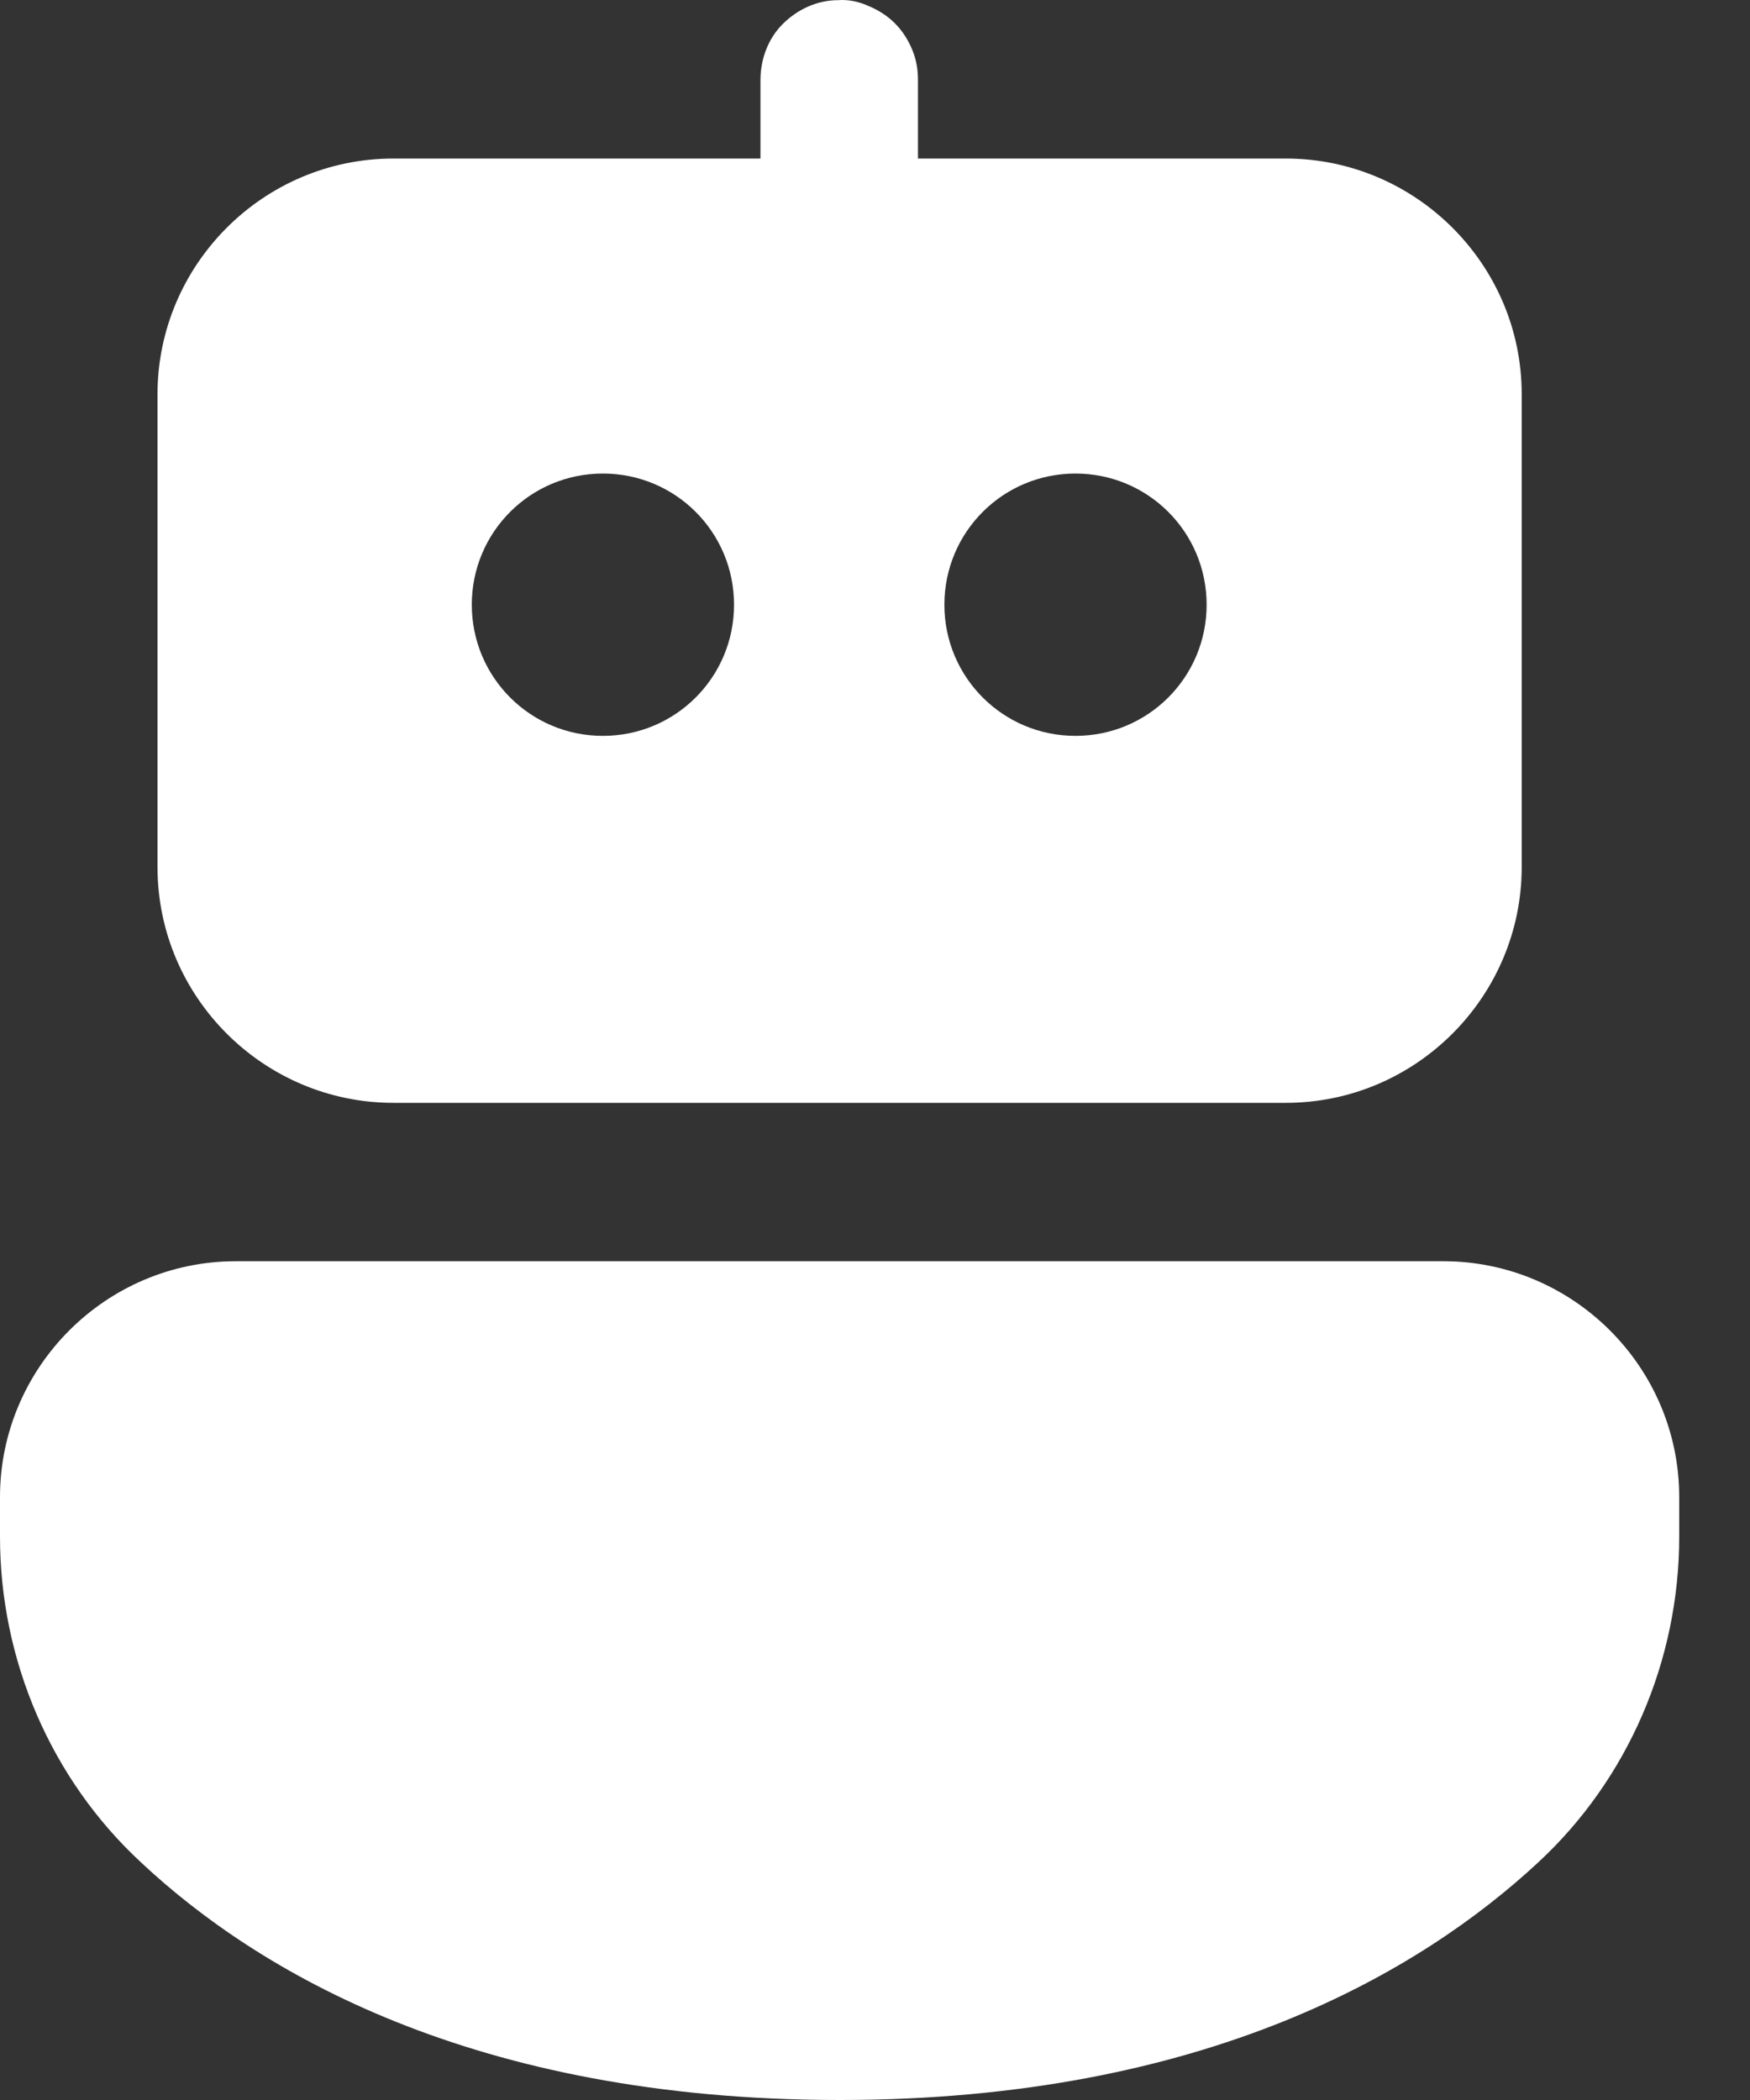 <?xml version="1.0" encoding="UTF-8"?> <svg xmlns="http://www.w3.org/2000/svg" width="20" height="24" viewBox="0 0 20 24" fill="none"><rect x="0" y="0" width="20" height="24" fill="#333333" stroke="none"/> <path d="M9.577 0.002C9.341 0.002 9.115 0.105 8.945 0.275C8.775 0.445 8.691 0.68 8.691 0.916V1.812H4.496C3.007 1.812 1.8 3.027 1.8 4.507V9.908C1.8 11.398 3.016 12.604 4.496 12.604H14.695C16.184 12.604 17.391 11.388 17.391 9.908V4.507C17.391 3.018 16.175 1.812 14.695 1.812H10.491V0.916C10.491 0.794 10.472 0.68 10.425 0.567C10.378 0.454 10.312 0.351 10.227 0.266C10.142 0.181 10.039 0.115 9.925 0.068C9.822 0.021 9.699 -0.008 9.577 0.002ZM6.89 5.412C7.72 5.412 8.389 6.081 8.389 6.911C8.389 7.74 7.72 8.41 6.89 8.41C6.061 8.41 5.392 7.74 5.392 6.911C5.392 6.081 6.061 5.412 6.89 5.412ZM12.291 5.412C13.121 5.412 13.79 6.081 13.79 6.911C13.79 7.74 13.121 8.41 12.291 8.41C11.462 8.41 10.793 7.74 10.793 6.911C10.793 6.081 11.462 5.412 12.291 5.412ZM2.696 14.414C1.207 14.414 0 15.63 0 17.11V17.562C0 18.976 0.584 20.333 1.612 21.285C2.941 22.53 5.41 24 9.596 24C13.781 24 16.25 22.52 17.579 21.285C18.607 20.333 19.191 18.976 19.191 17.562V17.11C19.191 15.62 17.975 14.414 16.495 14.414H2.696Z" fill="white"></path> </svg> 